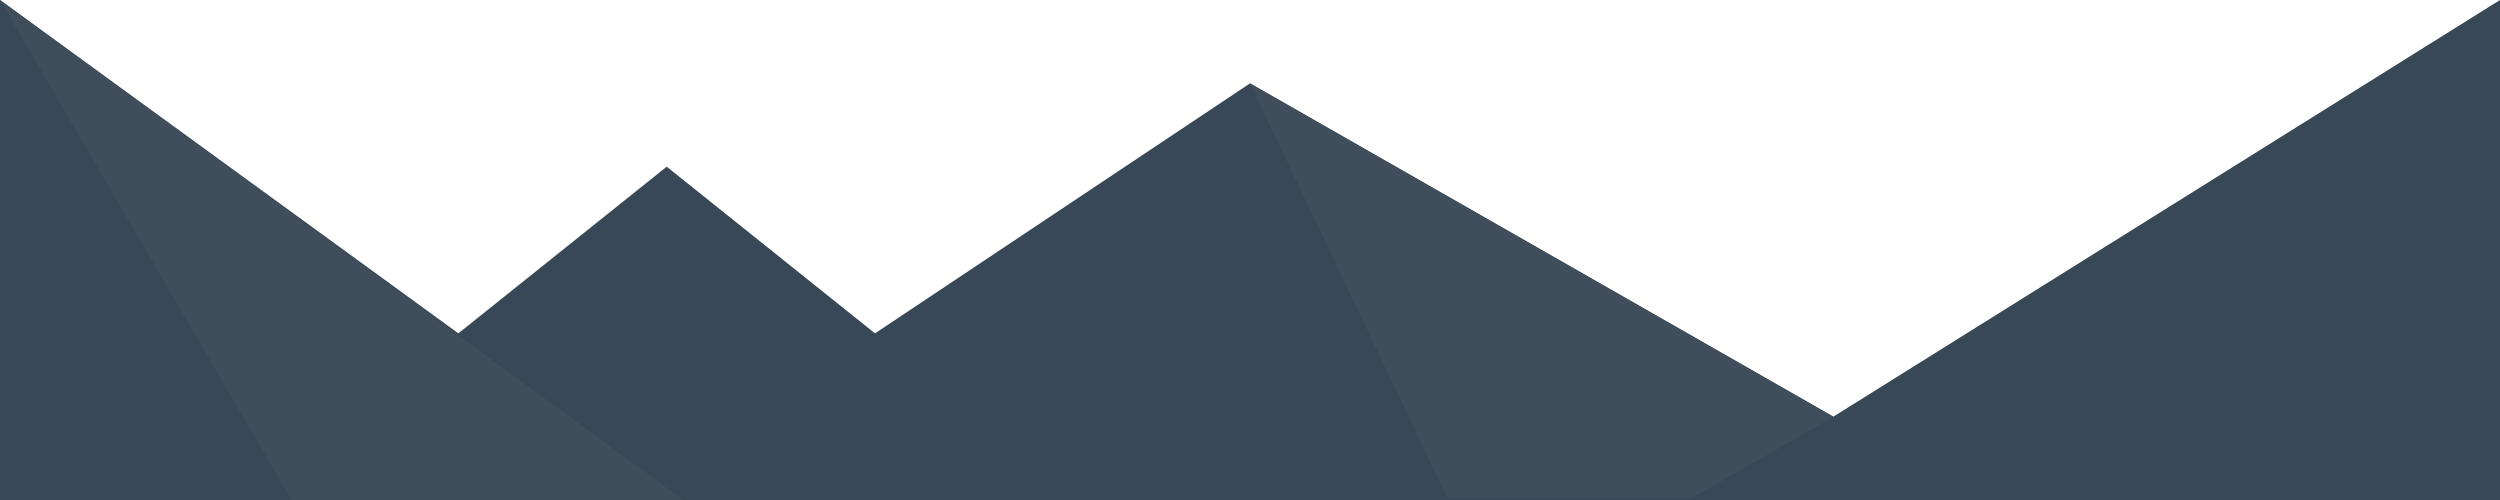 <?xml version="1.0" encoding="UTF-8" standalone="no"?>
<svg
   xmlns:dc="http://purl.org/dc/elements/1.1/"
   xmlns:cc="http://creativecommons.org/ns#"
   xmlns:rdf="http://www.w3.org/1999/02/22-rdf-syntax-ns#"
   xmlns:svg="http://www.w3.org/2000/svg"
   xmlns="http://www.w3.org/2000/svg"
   version="1.1"
   id="svg4803"
   viewBox="0 0 1500 300"
   height="84.667mm"
   width="423.333mm">
  <defs
     id="defs4805">
    <clipPath
       id="clipPath4786"
       clipPathUnits="userSpaceOnUse">
      <polygon
         transform="translate(0,-1)"
         style="fill:#394856;fill-opacity:1"
         id="polygon4788"
         points="525,200 750,50 1100,250 1500,0 1500,300 0,300 0,0 275,200 400,100 " />
    </clipPath>
  </defs>
  <g
     transform="translate(270,-728.076)"
     id="layer1">
    <polygon
       transform="translate(-270,728.076)"
       style="fill:#394856;fill-opacity:1"
       id="polygon6"
       points="0,300 0,0 275,200 400,100 525,200 750,50 1100,250 1500,0 1500,300 " />
    <polygon
       transform="translate(-270,728.076)"
       style="fill:#404e5c;fill-opacity:1"
       id="polygon8"
       points="410,300 0,0 175,300 " />
    <polygon
       transform="translate(-270,728.076)"
       clip-path="url(#clipPath4786)"
       style="fill:#404e5c;fill-opacity:1"
       id="polygon10"
       points="900,365 750,50 1100,250 " />
  </g>
</svg>
